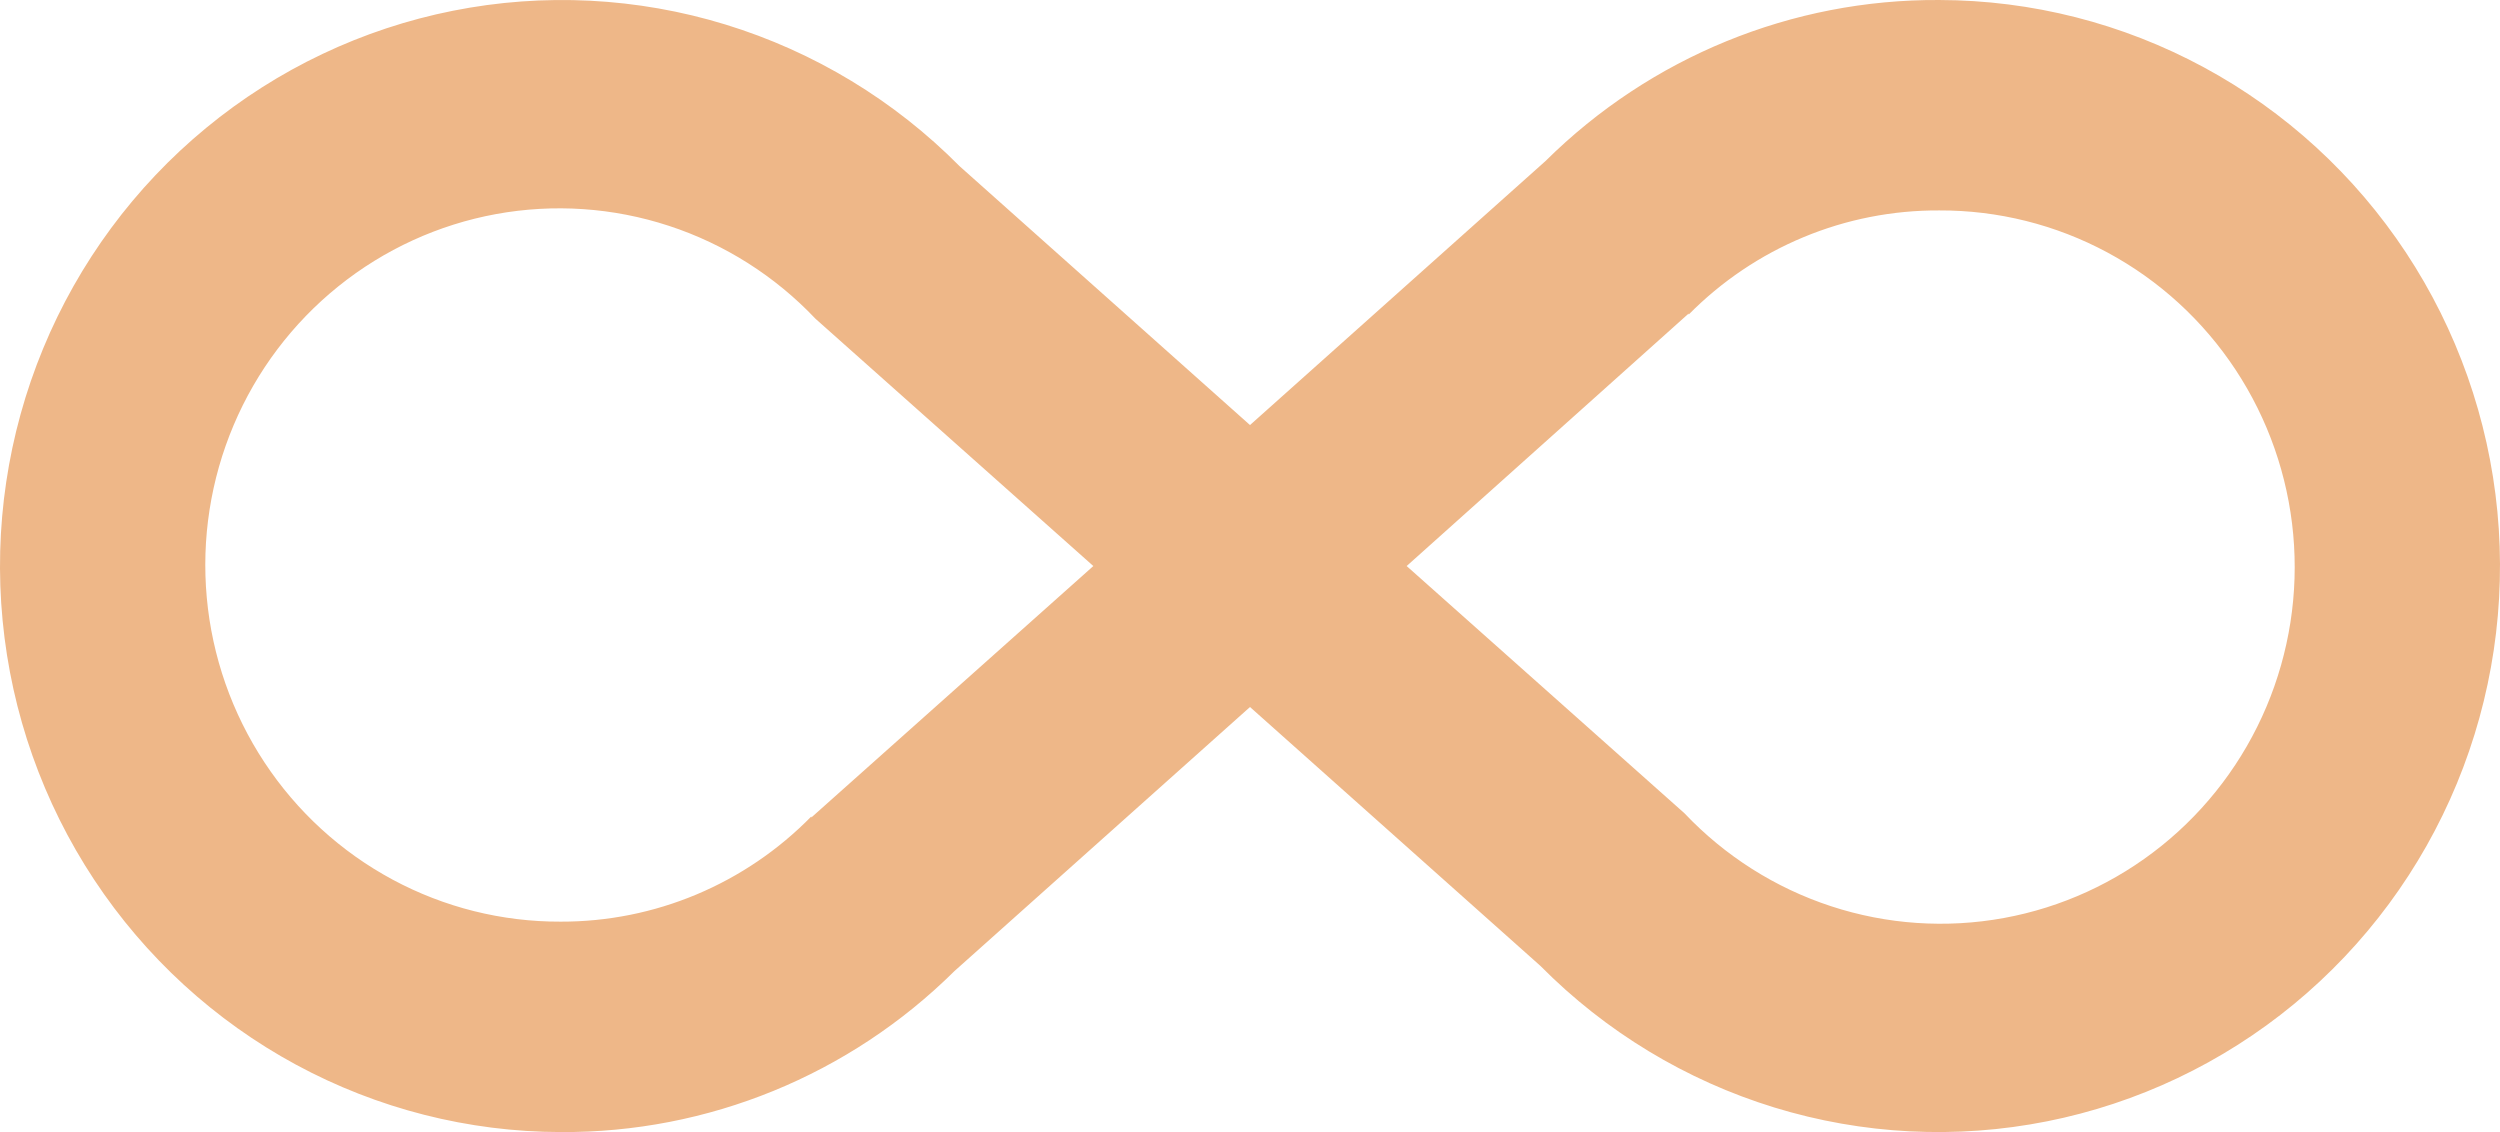 <?xml version="1.0" encoding="UTF-8"?> <svg xmlns="http://www.w3.org/2000/svg" width="265" height="120" viewBox="0 0 265 120" fill="none"><path d="M205.567 0.001C215.359 0.022 224.995 2.475 233.622 7.143C242.249 11.81 249.6 18.548 255.025 26.761C260.449 34.973 263.781 44.406 264.723 54.224C265.666 64.042 264.191 73.943 260.429 83.051C256.667 92.158 250.734 100.19 243.155 106.437C235.576 112.683 226.586 116.951 216.979 118.862C207.372 120.773 197.446 120.269 188.079 117.394C178.712 114.518 170.193 109.361 163.277 102.378L132.5 74.944L101.17 102.936C90.044 113.959 75.038 120.094 59.433 119.999C49.641 119.978 40.005 117.525 31.378 112.857C22.752 108.19 15.4 101.452 9.975 93.24C4.551 85.027 1.219 75.594 0.277 65.776C-0.666 55.958 0.809 46.057 4.571 36.949C8.333 27.842 14.266 19.81 21.845 13.563C29.424 7.317 38.414 3.049 48.021 1.138C57.628 -0.773 67.554 -0.269 76.921 2.606C86.288 5.482 94.807 10.639 101.723 17.622L132.5 45.056L163.83 17.064C174.956 6.041 189.962 -0.094 205.567 0.001ZM86.003 86.654L115.894 60L86.446 33.792C82.155 29.262 76.816 25.876 70.906 23.939C64.995 22.001 58.7 21.573 52.585 22.691C46.47 23.81 40.726 26.441 35.87 30.348C31.013 34.255 27.196 39.316 24.761 45.077C22.326 50.837 21.349 57.117 21.919 63.351C22.488 69.586 24.585 75.581 28.023 80.797C31.46 86.013 36.129 90.288 41.612 93.237C47.094 96.187 53.218 97.718 59.433 97.695C64.375 97.707 69.27 96.727 73.832 94.812C78.394 92.897 82.531 90.086 86.003 86.542M178.997 33.235L149.106 60L178.554 86.208C182.845 90.738 188.184 94.124 194.095 96.061C200.005 97.999 206.3 98.428 212.415 97.309C218.53 96.19 224.274 93.559 229.13 89.652C233.987 85.745 237.804 80.683 240.239 74.923C242.674 69.163 243.651 62.883 243.081 56.649C242.512 50.414 240.415 44.419 236.977 39.203C233.54 33.987 228.871 29.712 223.388 26.763C217.906 23.813 211.782 22.282 205.567 22.305C200.633 22.279 195.742 23.241 191.181 25.136C186.619 27.032 182.478 29.823 178.997 33.346V33.235Z" fill="#EEB788"></path></svg> 